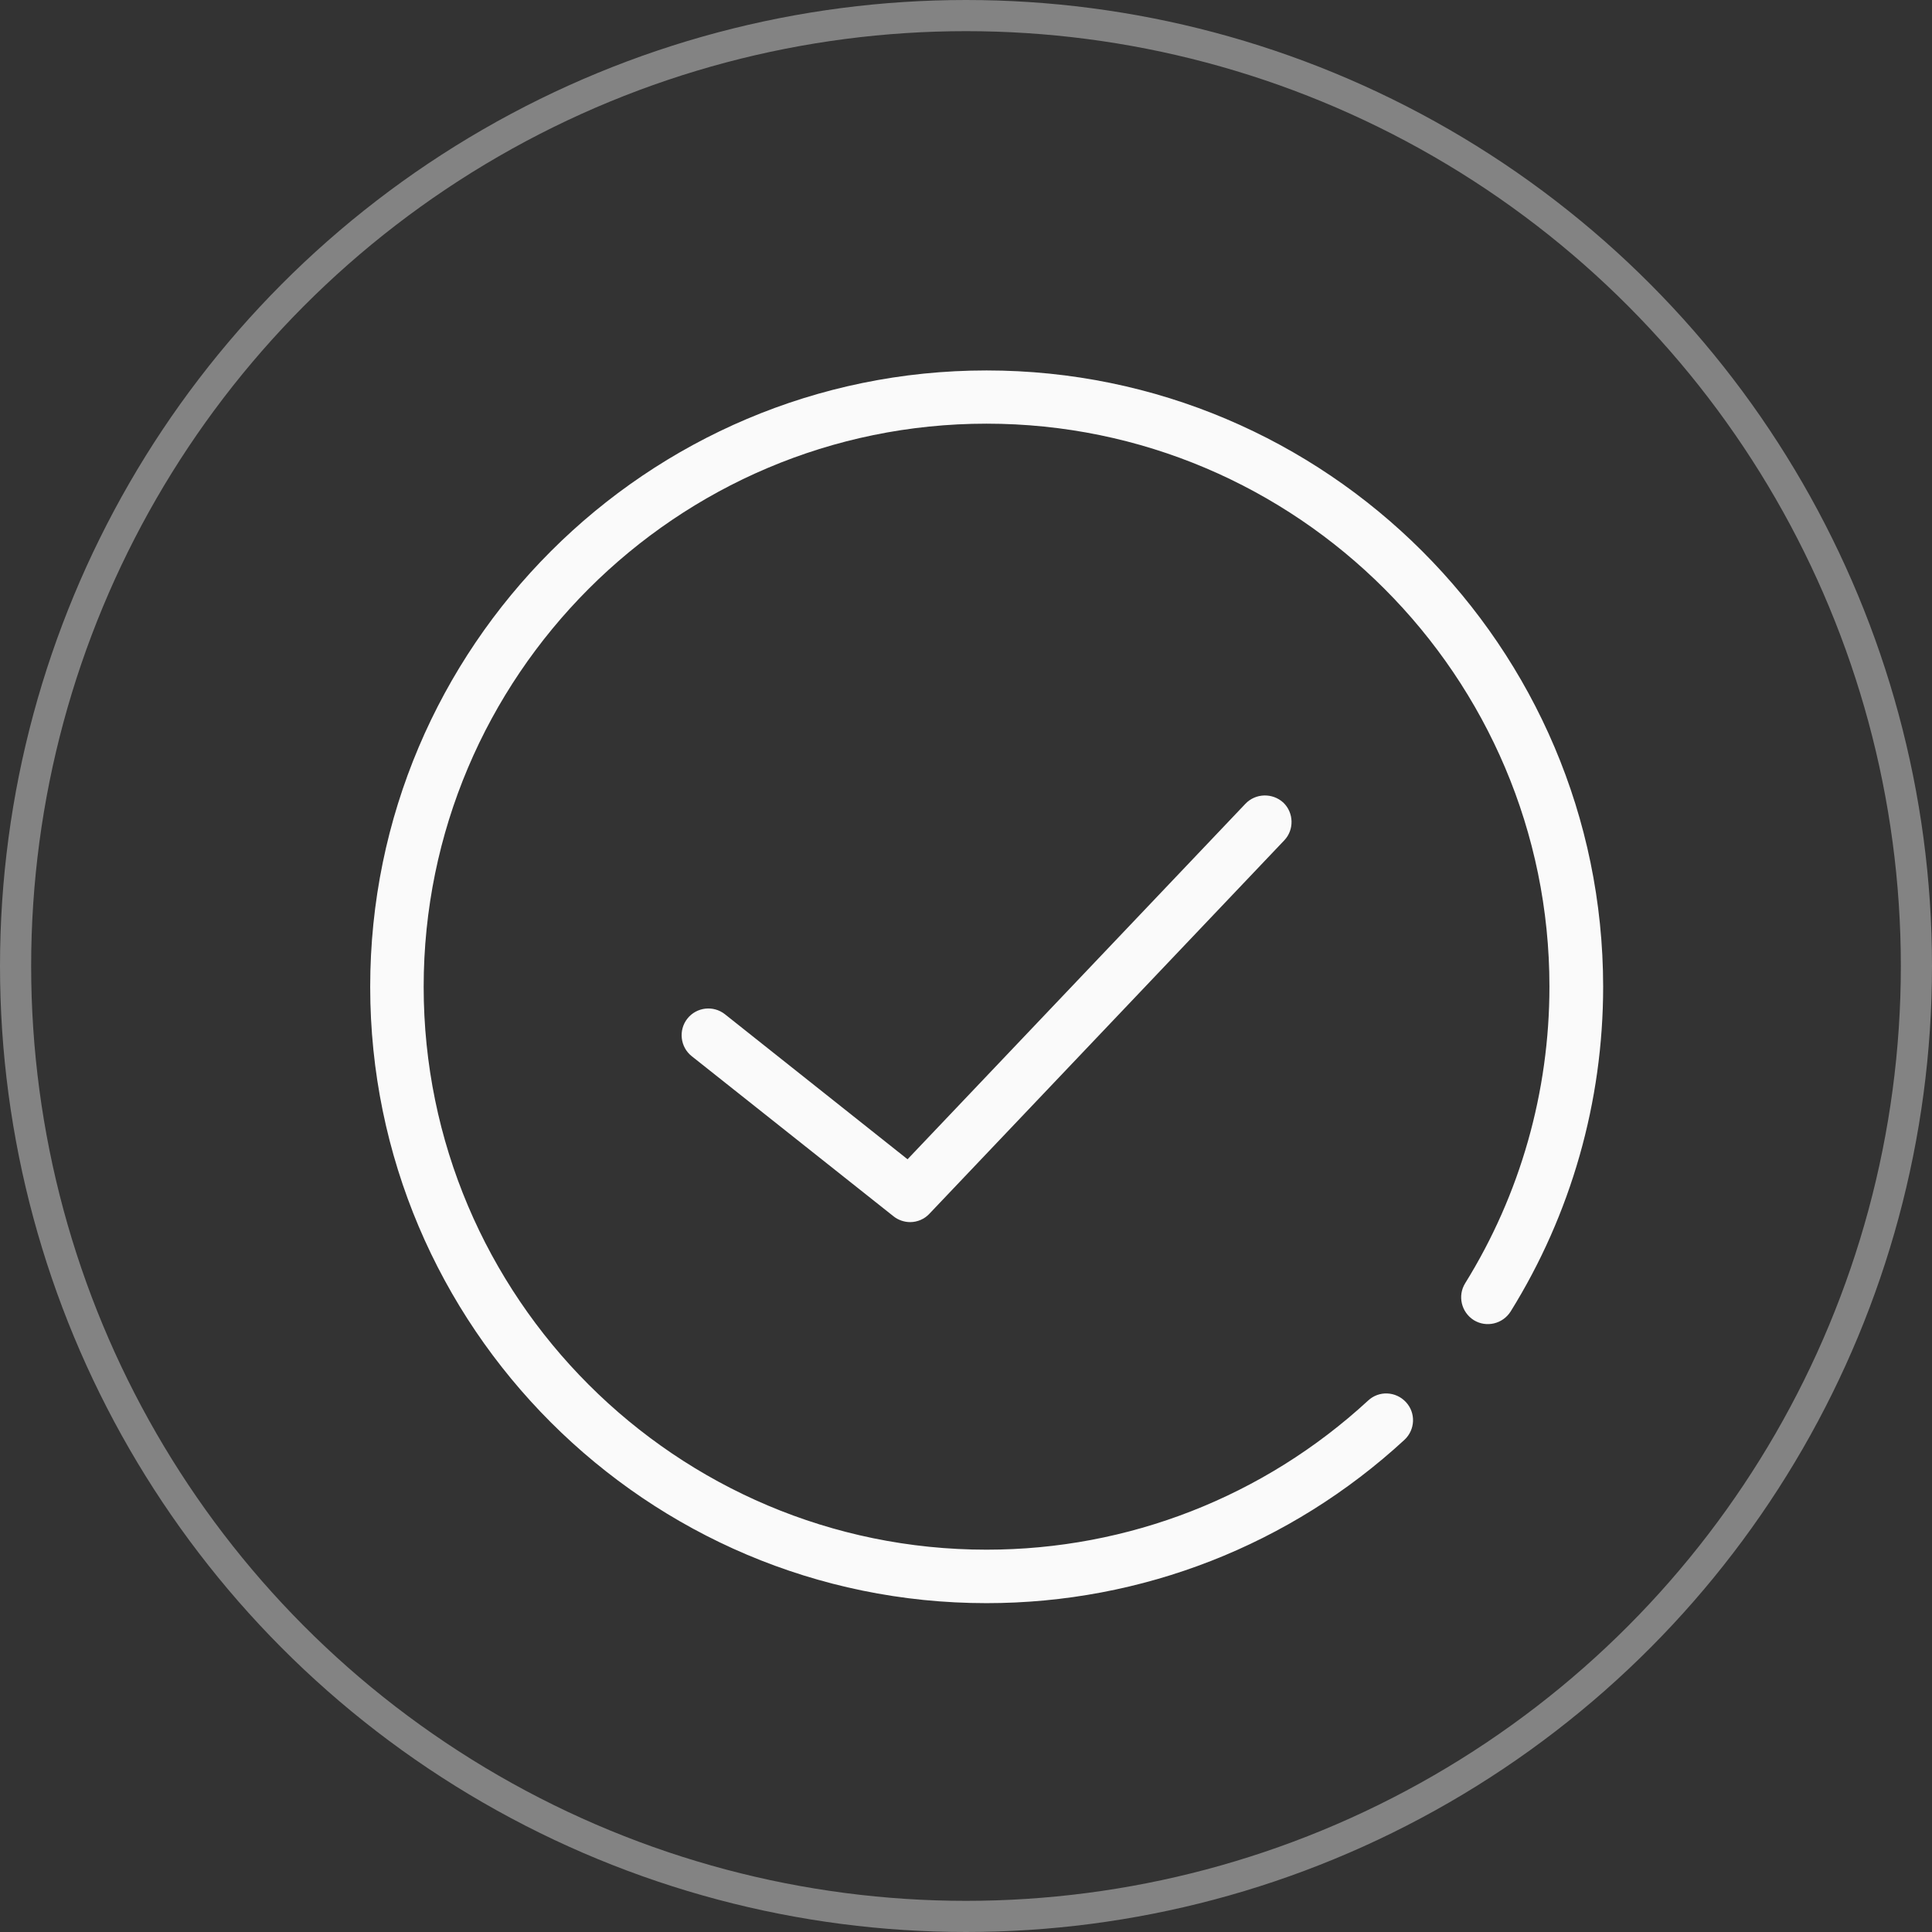 <?xml version="1.0" encoding="UTF-8"?> <svg xmlns="http://www.w3.org/2000/svg" width="62" height="62" viewBox="0 0 62 62" fill="none"><rect x="0" y="0" width="62" height="62" fill="#333333" stroke="none"/> <circle cx="31" cy="31" r="30.5" stroke="#FAFAFA" stroke-opacity="0.4"></circle> <g clip-path="url(#clip0_430_599)"> <path d="M31.659 11.888C20.753 11.888 11.88 20.761 11.88 31.668C11.88 42.574 20.753 51.447 31.659 51.447C36.645 51.447 41.406 49.584 45.07 46.206C45.418 45.882 45.441 45.341 45.116 44.993C44.791 44.645 44.25 44.622 43.903 44.947C40.556 48.031 36.212 49.731 31.659 49.731C21.696 49.731 13.596 41.631 13.596 31.668C13.596 21.704 21.696 13.596 31.659 13.596C41.622 13.596 49.723 21.704 49.723 31.66C49.723 35.038 48.788 38.33 47.018 41.182C46.77 41.584 46.894 42.11 47.296 42.365C47.698 42.612 48.223 42.489 48.478 42.087C50.419 38.964 51.447 35.355 51.447 31.66C51.439 20.761 42.565 11.888 31.659 11.888Z" fill="#FAFAFA"></path> <path d="M39.968 25.793L29.124 37.202L23.265 32.549C22.894 32.255 22.353 32.317 22.059 32.688C21.766 33.059 21.828 33.6 22.198 33.894L28.676 39.034C28.83 39.157 29.024 39.219 29.209 39.219C29.433 39.219 29.665 39.126 29.827 38.949L41.213 26.968C41.538 26.628 41.522 26.079 41.182 25.755C40.834 25.438 40.293 25.453 39.968 25.793Z" fill="#FAFAFA"></path> </g> <defs> <clipPath id="clip0_430_599"> <rect width="39.575" height="39.575" fill="white" transform="translate(11.872 11.873)"></rect> </clipPath> </defs> </svg> 